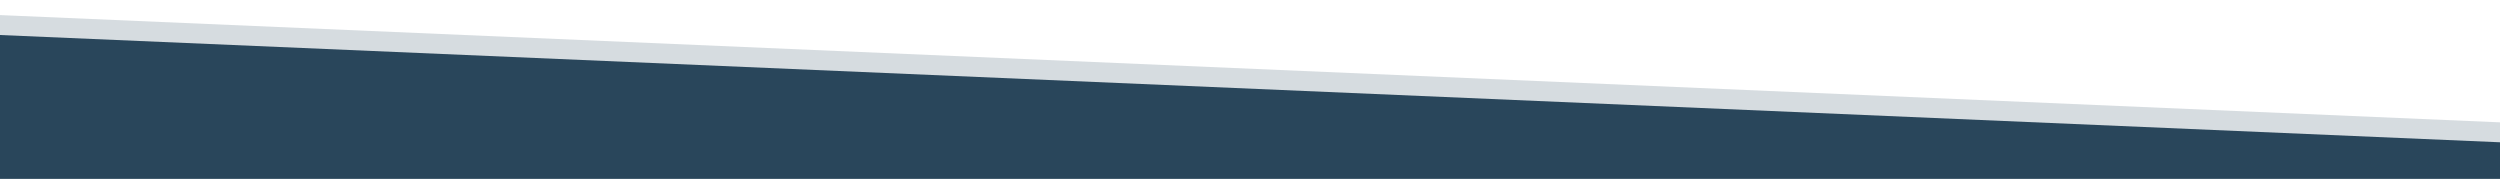 <?xml version="1.0" encoding="utf-8"?>
<!-- Generator: Adobe Illustrator 22.1.0, SVG Export Plug-In . SVG Version: 6.00 Build 0)  -->
<svg version="1.1" id="Livello_1" xmlns="http://www.w3.org/2000/svg" xmlns:xlink="http://www.w3.org/1999/xlink" x="0px" y="0px"
	 viewBox="0 0 1630 116.6" style="enable-background:new 0 0 1630 116.6;" xml:space="preserve">
<style type="text/css">
	.st0{opacity:0.19;fill:#29465B;}
	.st1{fill:#29465B;}
</style>
<polygon class="st0" points="-28.7,8.6 1658.7,81 1658.7,144 -28.7,144 "/>
<polygon class="st1" points="-28.7,21.6 1658.7,94 1658.7,157 -28.7,157 "/>
</svg>

